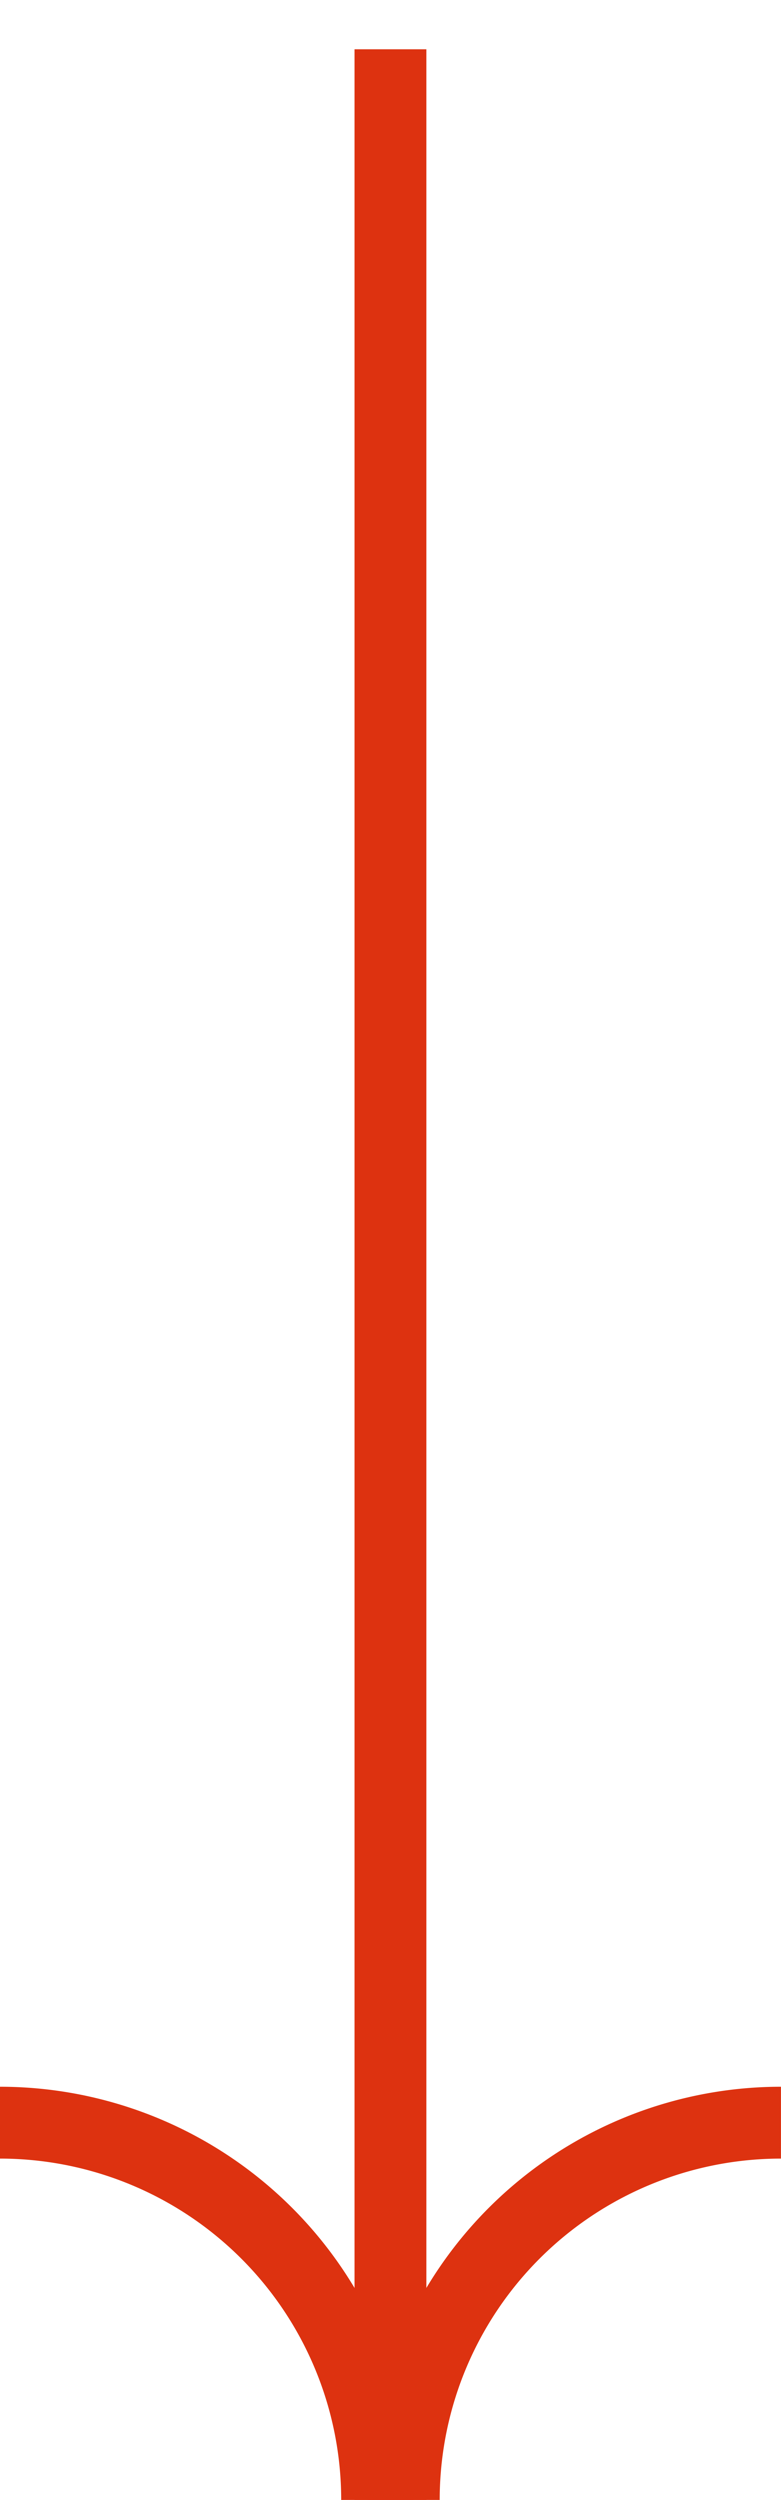 <svg xmlns="http://www.w3.org/2000/svg" width="21.741" height="69.578"><defs><clipPath id="a"><path data-name="Rectangle 60" fill="none" stroke="#dd3210" stroke-width="2" d="M0 0h21.741v69.578H0z"/></clipPath></defs><g data-name="Mask Group 21" transform="rotate(180 10.87 34.789)" clip-path="url(#a)" fill="none" stroke="#dd3210" stroke-width="2"><path data-name="Path 85" d="M10.5 0A10.5 10.5 0 0 1 0 10.5" stroke-miterlimit="10"/><path data-name="Path 86" d="M11.242 0a10.5 10.5 0 0 0 10.5 10.5" stroke-miterlimit="10"/><path data-name="Path 87" d="M10.871 0v68.206"/></g></svg>